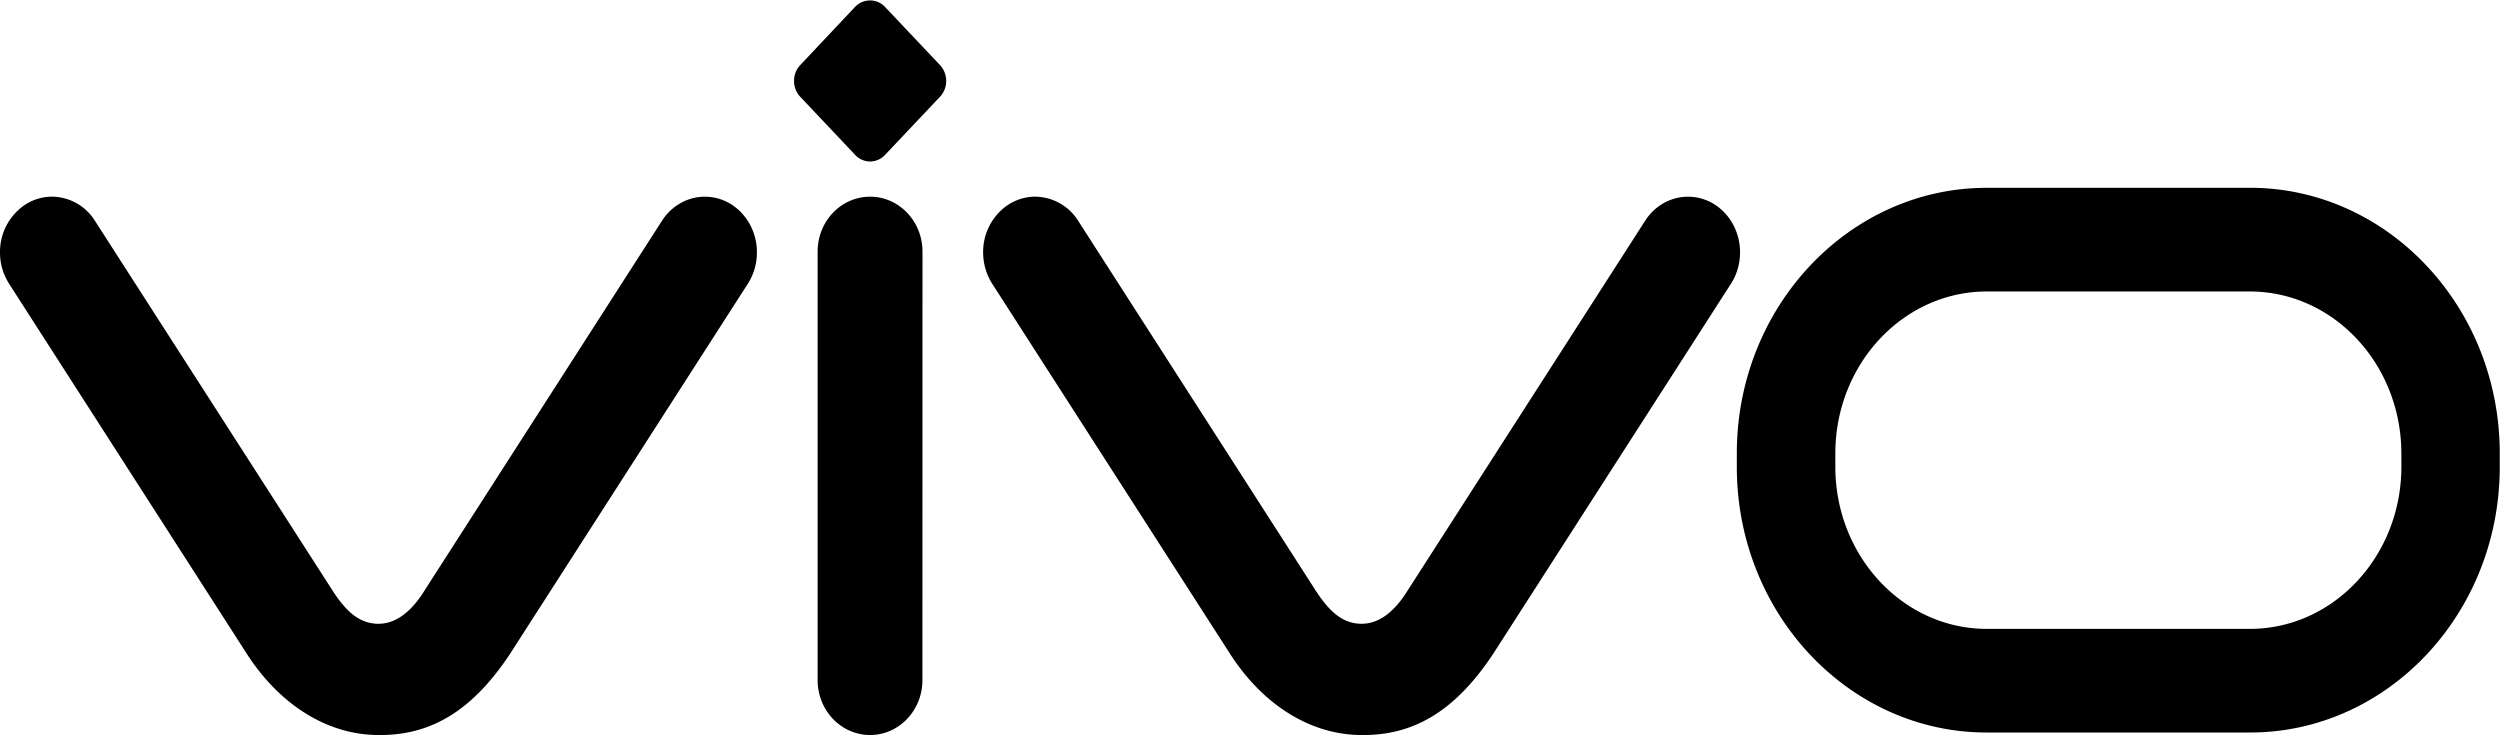 <?xml version="1.0" standalone="no"?><!DOCTYPE svg PUBLIC "-//W3C//DTD SVG 1.1//EN" "http://www.w3.org/Graphics/SVG/1.1/DTD/svg11.dtd"><svg t="1736841134292" class="icon" viewBox="0 0 3413 1024" version="1.1" xmlns="http://www.w3.org/2000/svg" p-id="10323" xmlns:xlink="http://www.w3.org/1999/xlink" width="666.602" height="200"><path d="M1208.219 9.455a27.887 27.887 0 0 0-20.07-8.875h-0.785a28.228 28.228 0 0 0-20.07 8.875l-74.889 79.462a31.061 31.061 0 0 0-8.363 21.572c0 8.397 3.072 16.043 8.363 21.538l75.025 79.428a28.297 28.297 0 0 0 20.582 9.045 28.16 28.16 0 0 0 20.139-8.943l75.196-79.531a31.198 31.198 0 0 0 8.397-21.436v-0.102a31.676 31.676 0 0 0-8.397-21.572L1208.219 9.455z m-20.378 259.072c-39.561 0-71.612 33.485-71.612 74.991v585.045c0 41.37 32.119 74.889 71.612 74.889 39.39 0 71.441-33.519 71.441-74.889l0.102-585.045c0-41.609-32.154-74.991-71.543-74.991z m1187.669 75.913c0-24.064-10.718-47.718-30.754-62.566a67.345 67.345 0 0 0-40.209-13.312h-0.102c-24.269 0-45.739 12.971-58.368 32.631l-324.506 505.173c-19.797 31.983-41.438 45.158-62.123 45.158l-0.546 0.102c-24.815-0.341-42.667-14.575-62.635-45.227L1471.968 301.534a70.042 70.042 0 0 0-58.709-33.041c-13.926 0-27.921 4.437-40.277 13.38a77.824 77.824 0 0 0-30.822 62.464v0.205c0 14.746 4.096 29.798 12.459 42.906l324.437 504.832c44.954 70.246 110.49 111.172 179.849 111.172h1.877c70.315 0.273 126.498-33.519 177.835-111.036l324.437-504.969c7.817-12.015 12.459-26.965 12.459-42.906v-0.102z m-1413.12-75.913c-24.371 0-45.841 13.005-58.607 32.768l-324.369 505.105c-19.831 31.949-41.574 45.124-62.259 45.124l-0.478 0.102c-24.644-0.341-42.667-14.473-62.566-45.227L129.674 301.534a69.871 69.871 0 0 0-58.607-33.041H70.999c-13.824 0-27.853 4.335-40.141 13.38A77.619 77.619 0 0 0 0.002 344.337v0.102c-0.102 14.848 4.096 29.901 12.459 43.008l324.301 504.832c44.988 70.076 110.592 111.172 179.883 111.172h1.877c70.315 0.273 126.703-33.519 177.937-111.036l324.437-504.969c7.782-12.015 12.459-26.965 12.459-42.906v-0.102c0-24.064-10.854-47.718-30.788-62.566a67.345 67.345 0 0 0-40.175-13.312z m2109.44 590.029H2712.1c-113.869-0.205-206.336-99.123-206.507-221.013v-18.773c0.171-121.788 92.638-220.604 206.507-220.843h359.663c113.937 0.239 206.336 99.089 206.575 220.843l0.034 18.842c-0.273 121.856-92.672 220.74-206.609 220.945z m0-602.146H2712.1c-187.972 0.068-340.992 162.679-340.992 362.325v18.876c0 199.782 153.02 362.394 340.992 362.394h359.663c187.972 0 340.89-162.611 340.89-362.394v-18.876c0-199.68-152.849-362.257-340.89-362.394v0.068z" fill="#000000" p-id="10324"></path></svg>